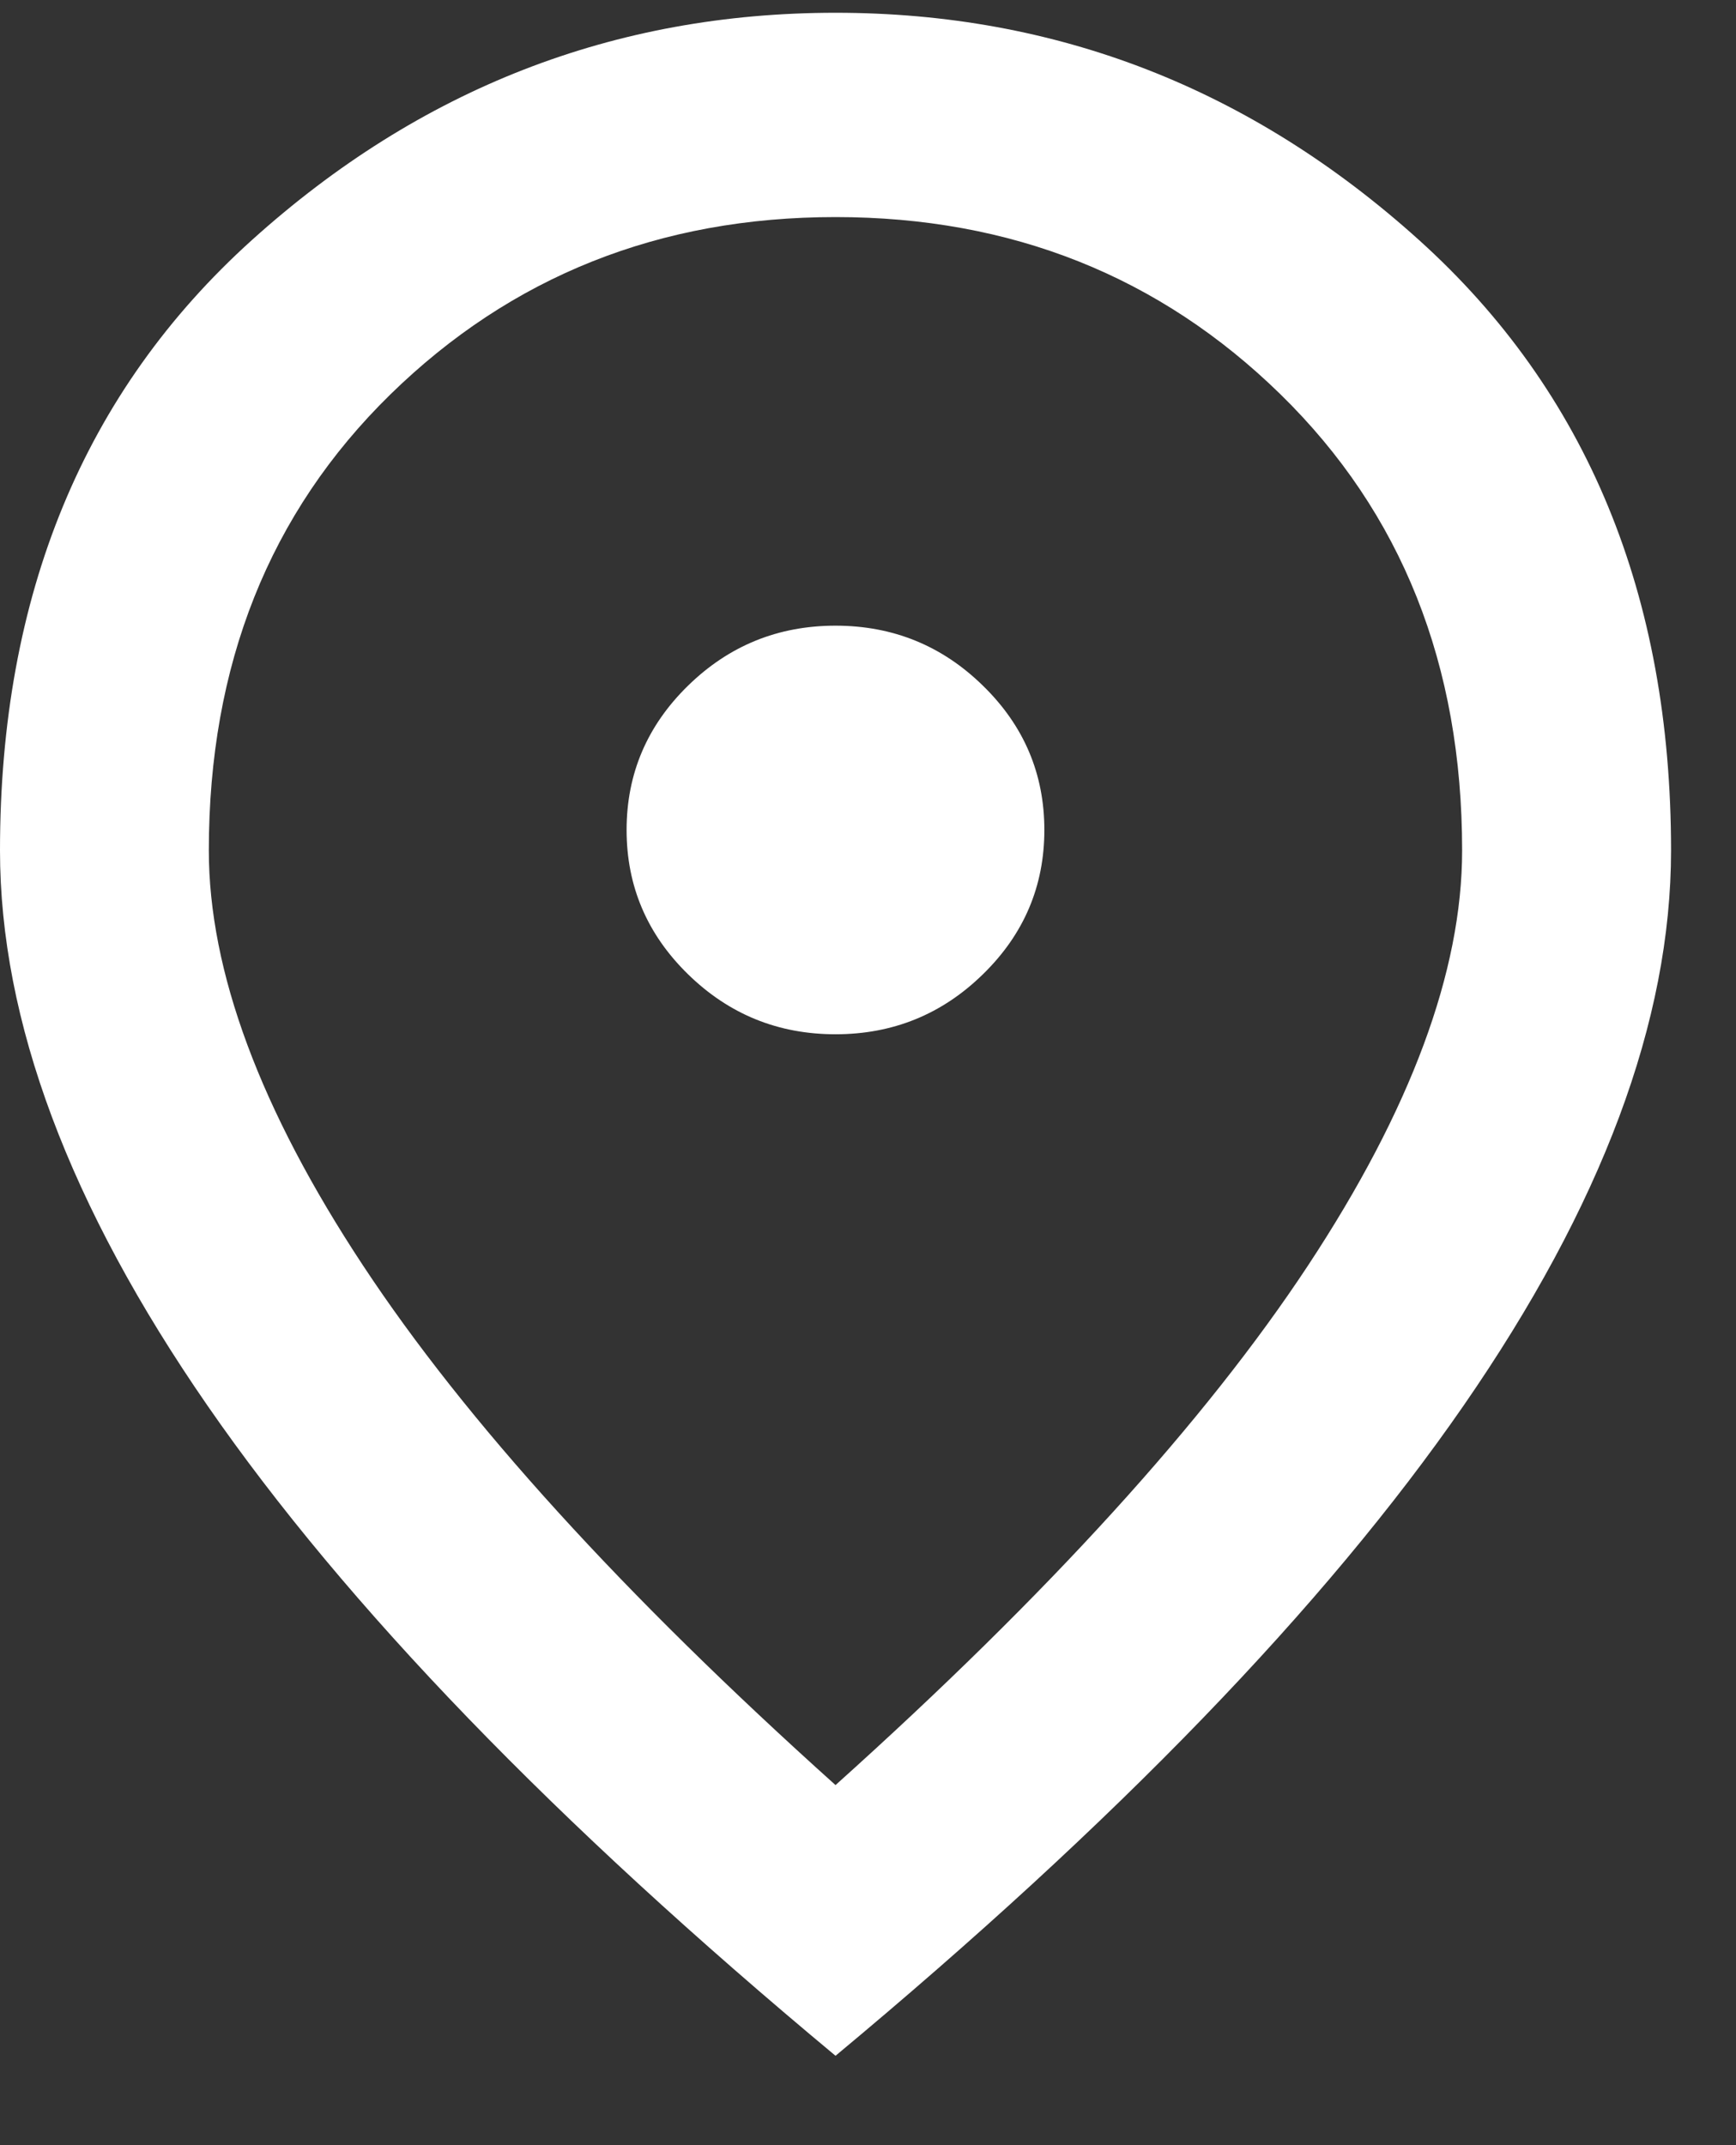 <svg width="17" height="21" viewBox="0 0 17 21" fill="none" xmlns="http://www.w3.org/2000/svg">
<rect x="0" y="0" width="17" height="21" fill="#333333" stroke="none"/>
<path d="M8.182 10.125C8.744 10.125 9.226 9.929 9.626 9.537C10.027 9.146 10.227 8.675 10.227 8.125C10.227 7.575 10.027 7.104 9.626 6.713C9.226 6.321 8.744 6.125 8.182 6.125C7.619 6.125 7.138 6.321 6.737 6.713C6.337 7.104 6.136 7.575 6.136 8.125C6.136 8.675 6.337 9.146 6.737 9.537C7.138 9.929 7.619 10.125 8.182 10.125ZM8.182 17.475C10.261 15.608 11.804 13.912 12.81 12.387C13.815 10.863 14.318 9.508 14.318 8.325C14.318 6.508 13.726 5.021 12.541 3.862C11.357 2.704 9.903 2.125 8.182 2.125C6.46 2.125 5.007 2.704 3.822 3.862C2.638 5.021 2.045 6.508 2.045 8.325C2.045 9.508 2.548 10.863 3.554 12.387C4.56 13.912 6.102 15.608 8.182 17.475ZM8.182 20.125C5.438 17.842 3.388 15.721 2.033 13.762C0.678 11.804 0 9.992 0 8.325C0 5.825 0.822 3.833 2.467 2.35C4.112 0.867 6.017 0.125 8.182 0.125C10.347 0.125 12.251 0.867 13.896 2.35C15.541 3.833 16.364 5.825 16.364 8.325C16.364 9.992 15.686 11.804 14.331 13.762C12.976 15.721 10.926 17.842 8.182 20.125Z" fill="white"/>
</svg>
